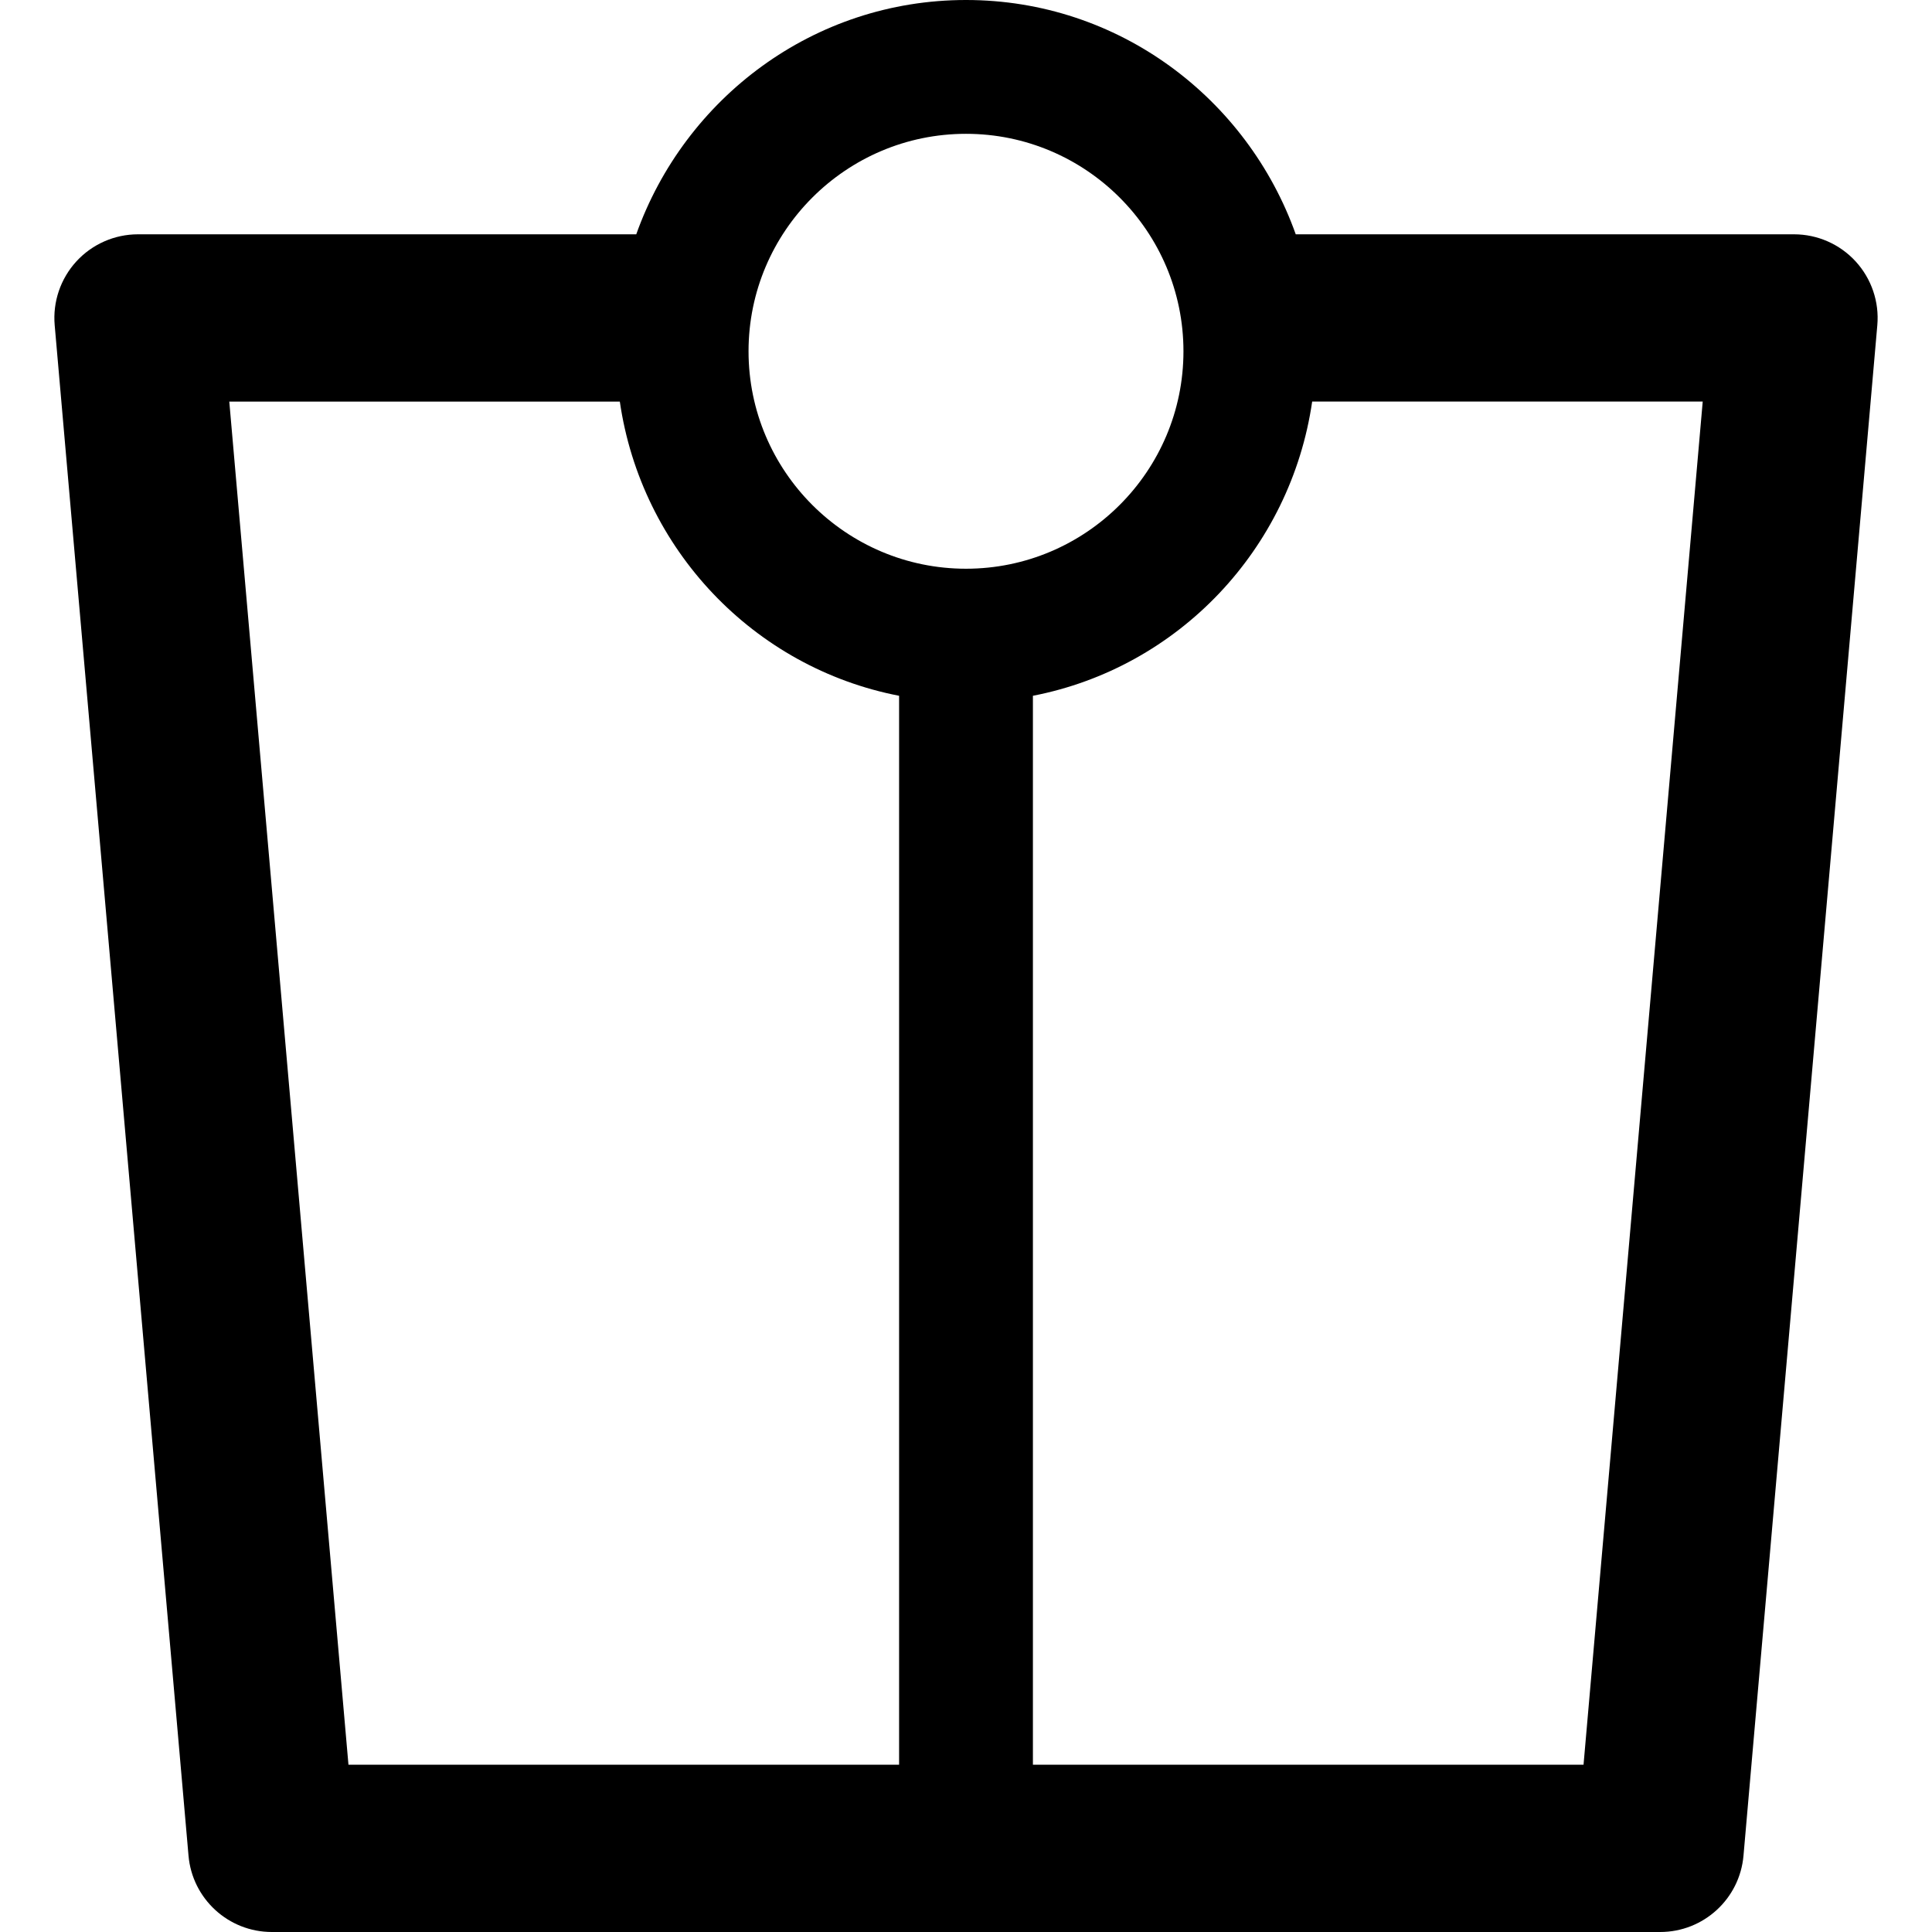 <?xml version="1.0" encoding="iso-8859-1"?>
<!-- Uploaded to: SVG Repo, www.svgrepo.com, Generator: SVG Repo Mixer Tools -->
<!DOCTYPE svg PUBLIC "-//W3C//DTD SVG 1.1//EN" "http://www.w3.org/Graphics/SVG/1.1/DTD/svg11.dtd">
<svg fill="#000000" height="800px" width="800px" version="1.1" id="Capa_1" xmlns="http://www.w3.org/2000/svg" xmlns:xlink="http://www.w3.org/1999/xlink" 
	 viewBox="0 0 475.371 475.371" xml:space="preserve">
<path d="M456.584,64.322c-3.897-4.25-9.396-6.67-15.167-6.67H318.819C306.898,24.172,275.21,0,237.685,0
	c-37.524,0-69.212,24.172-81.133,57.652H33.956c-5.772,0-11.271,2.42-15.169,6.67c-3.899,4.262-5.836,9.953-5.331,15.701
	l32.927,376.561c0.924,10.627,9.831,18.787,20.499,18.787H408.49c10.667,0,19.574-8.16,20.499-18.787l32.926-376.561
	C462.421,74.275,460.484,68.584,456.584,64.322z M237.685,32.926c29.503,0,53.506,24.004,53.506,53.506
	c0,29.5-24.003,53.504-53.506,53.504c-29.502,0-53.505-24.004-53.505-53.504C184.18,56.93,208.183,32.926,237.685,32.926z
	 M56.416,98.809h96.092c5.282,36.344,32.926,65.451,68.715,72.389v263.016H85.739L56.416,98.809z M389.631,434.213H254.149V171.197
	c35.787-6.938,63.432-36.045,68.713-72.389h96.094L389.631,434.213z"/>
</svg>